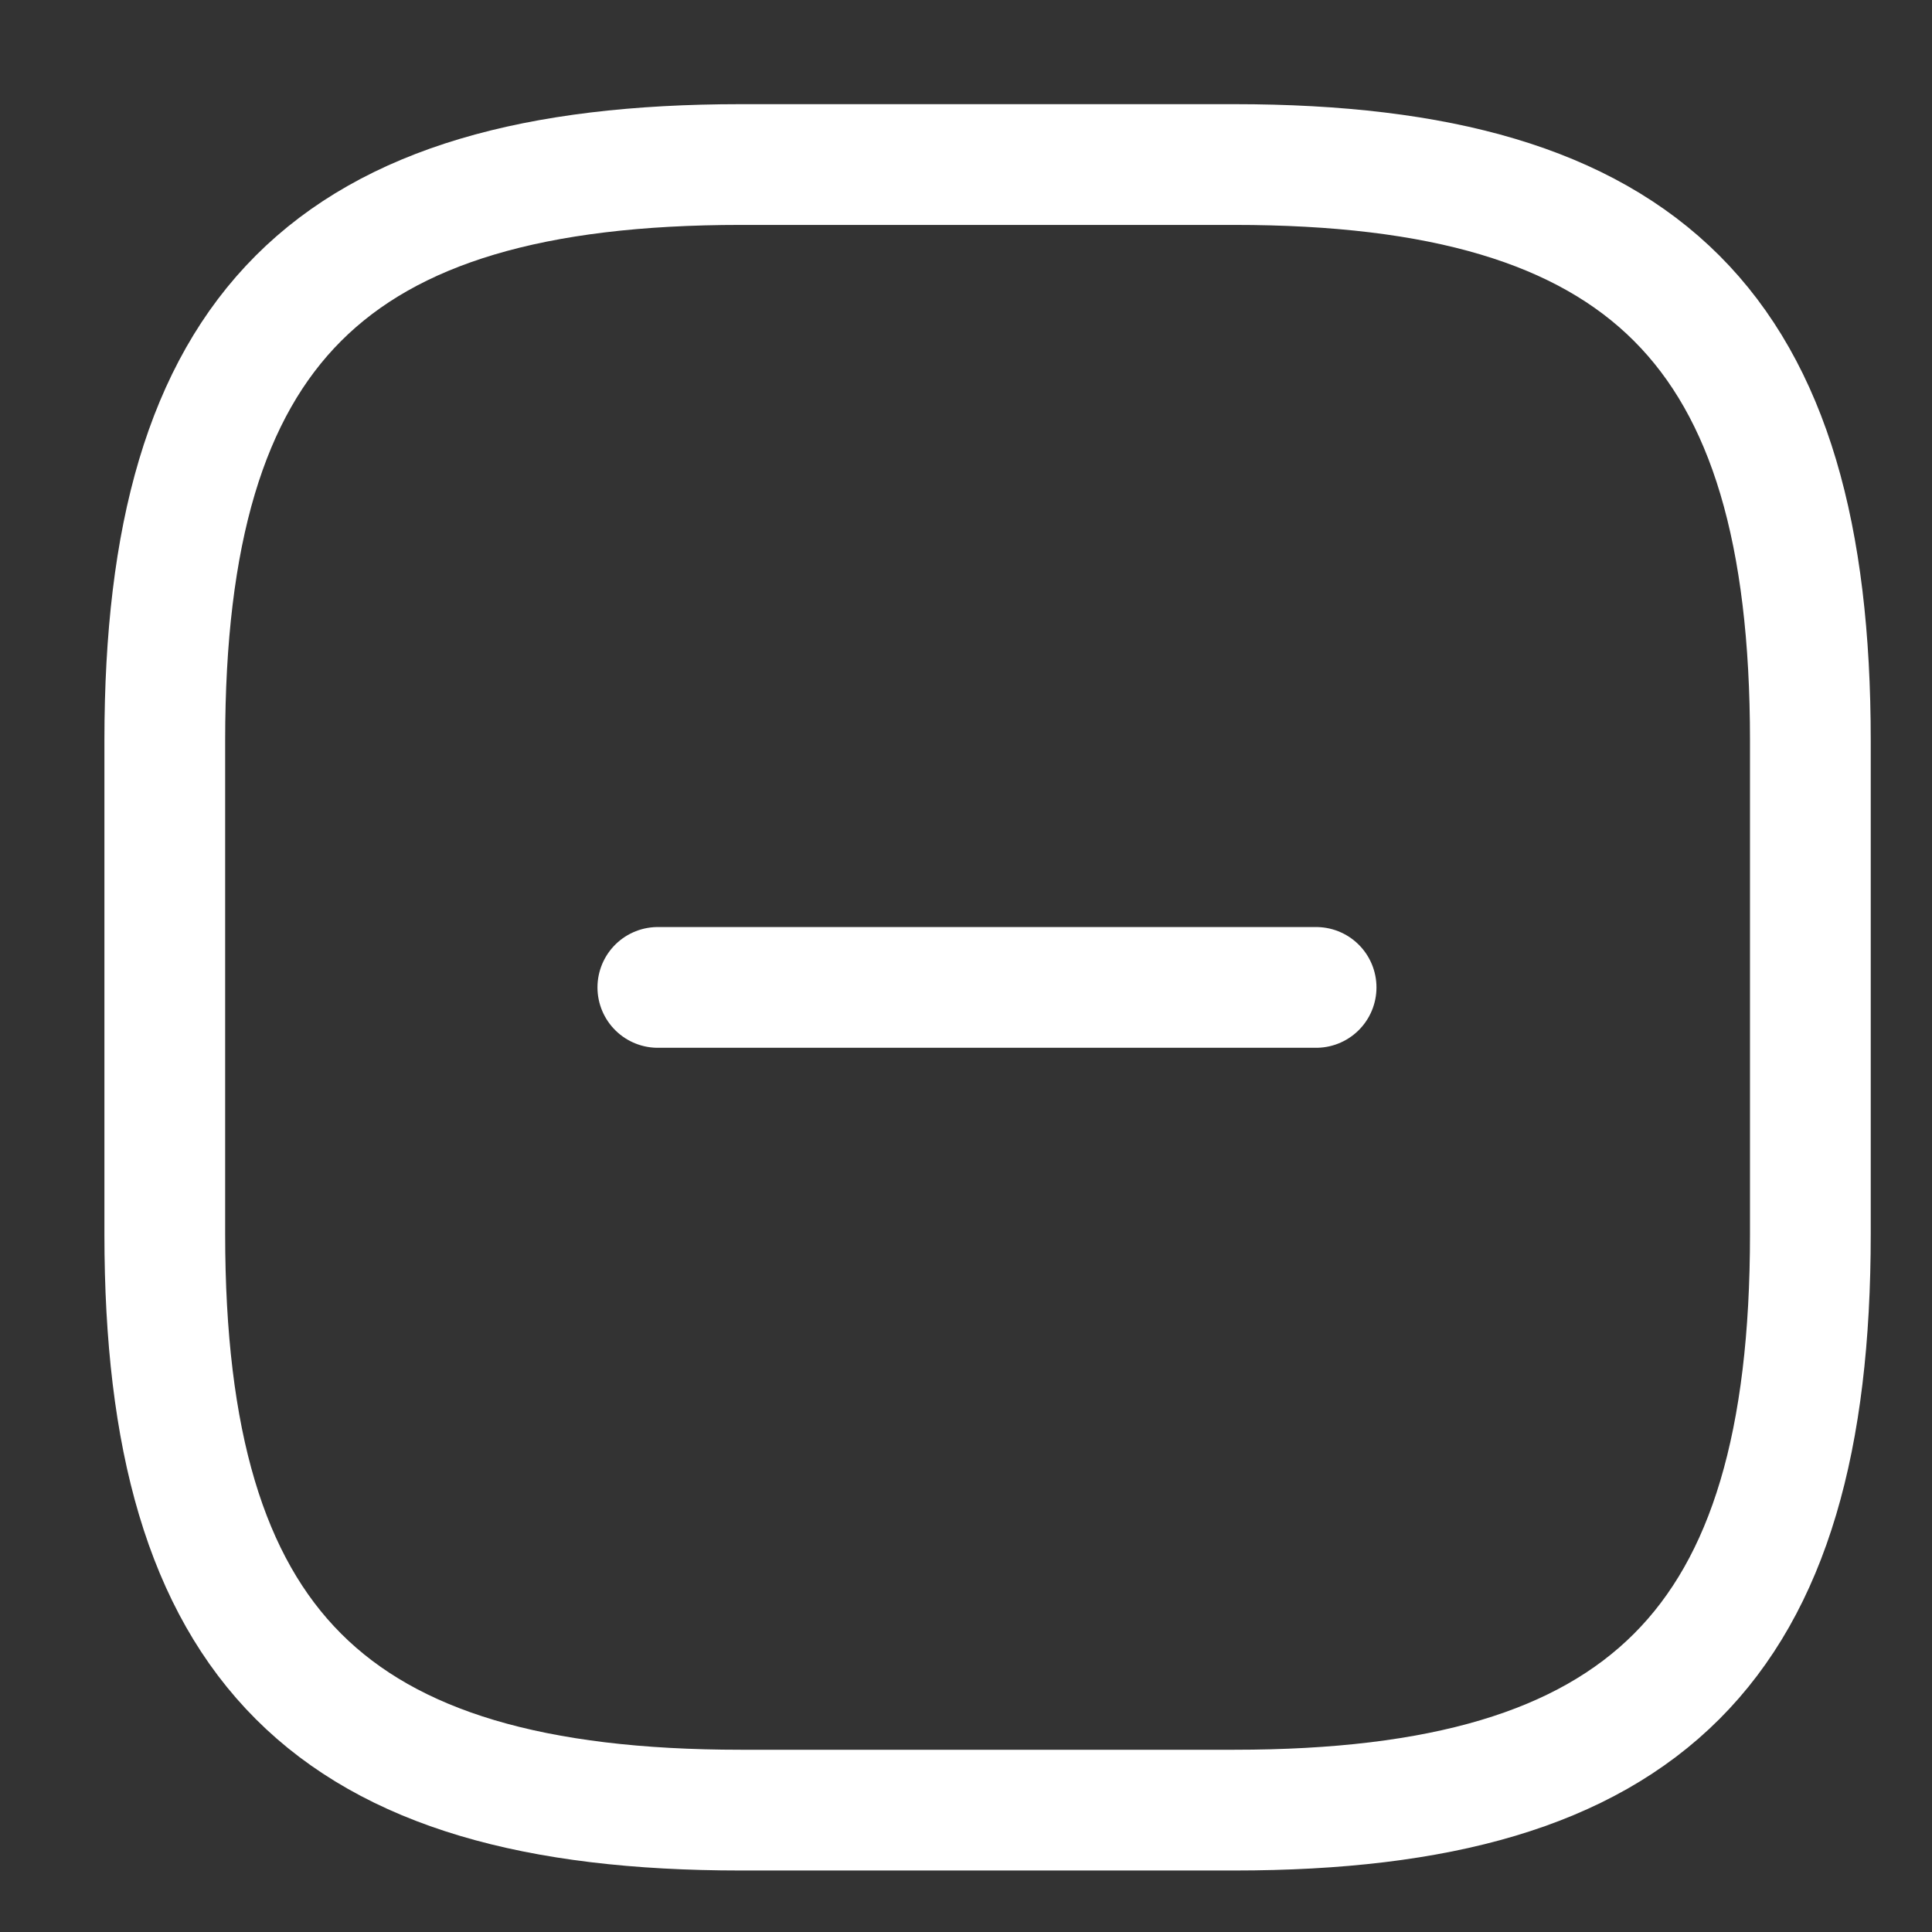 <svg width="24" height="24" viewBox="0 0 24 24" fill="none" xmlns="http://www.w3.org/2000/svg">
<rect x="0" y="0" width="24" height="24" fill="#333333" stroke="none"/>
<path d="M8.172 12.266H16.349" stroke="white" stroke-width="1.5" stroke-linecap="round" stroke-linejoin="round"/>
<path d="M9.202 22.486H15.334C20.445 22.486 22.489 20.442 22.489 15.331V9.199C22.489 4.088 20.445 2.044 15.334 2.044H9.202C4.091 2.044 2.047 4.088 2.047 9.199V15.331C2.047 20.442 4.091 22.486 9.202 22.486Z" stroke="white" stroke-width="1.5" stroke-linecap="round" stroke-linejoin="round"/>
</svg>
